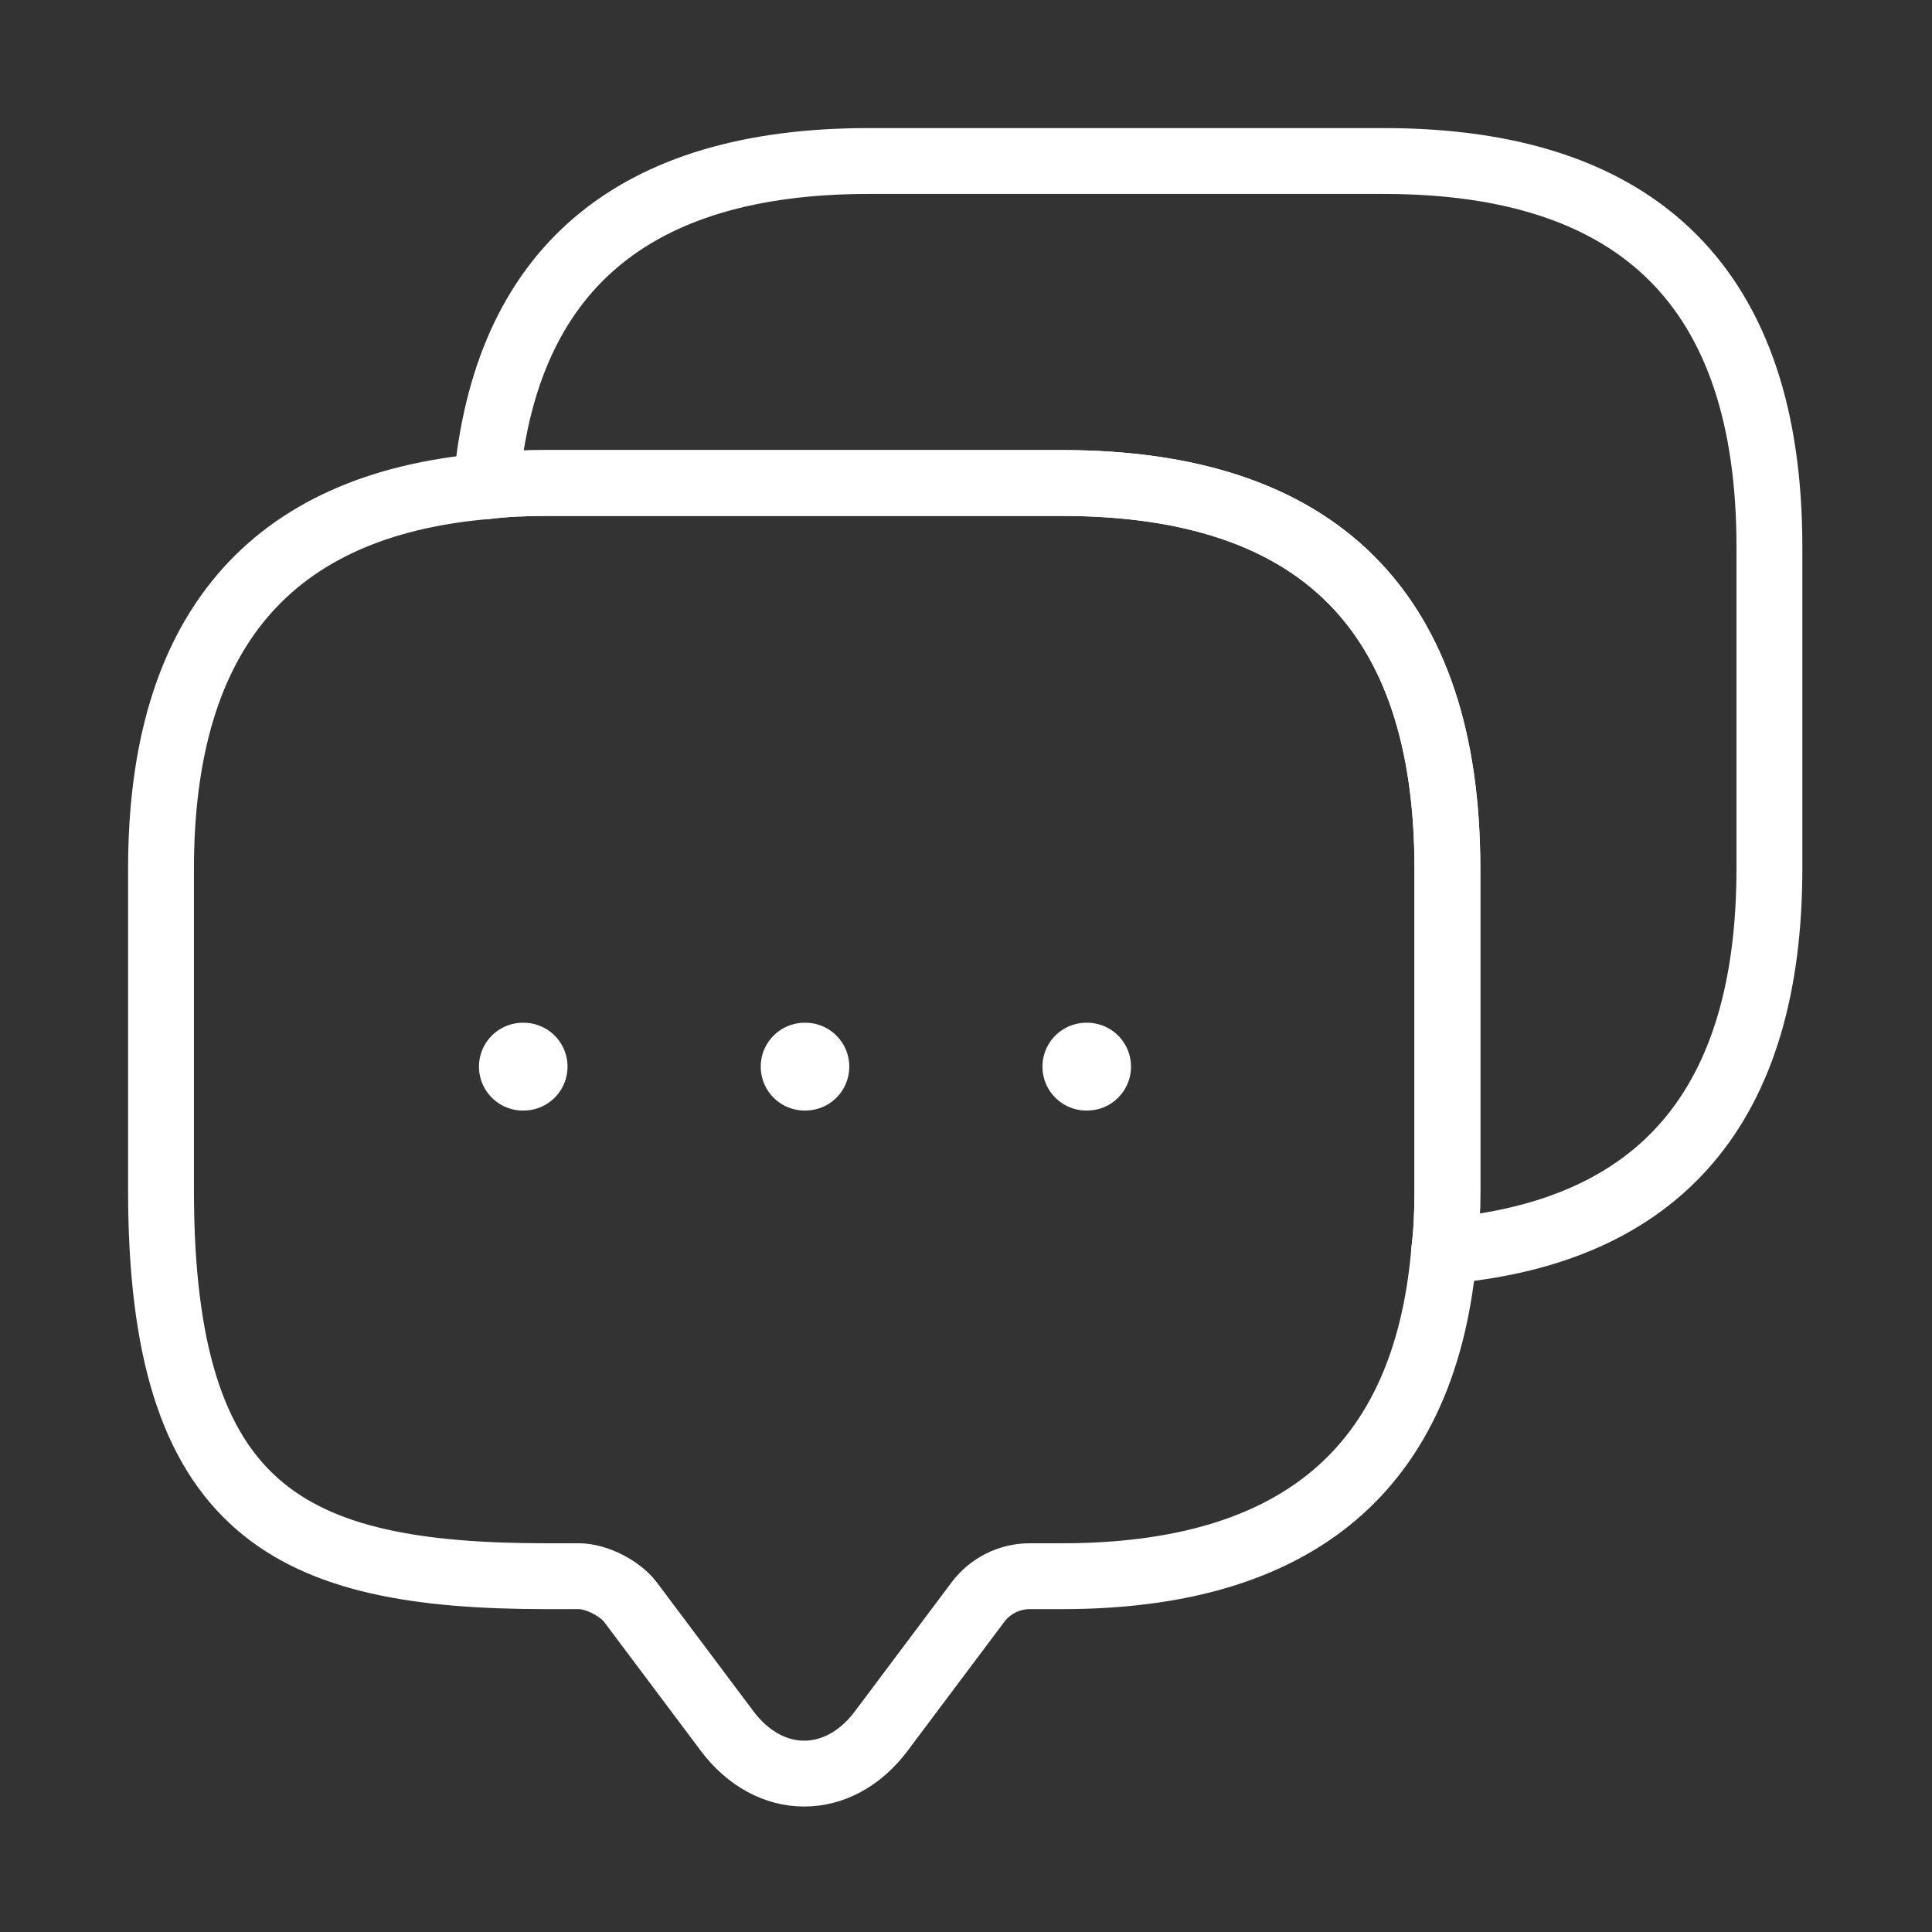 <svg width="44" height="44" viewBox="0 0 44 44" fill="none" xmlns="http://www.w3.org/2000/svg">
<rect x="0" y="0" width="44" height="44" fill="#333333" stroke="none"/>
<path d="M32.964 19.782V27.115C32.964 27.592 32.945 28.05 32.89 28.49C32.469 33.44 29.554 35.897 24.182 35.897H23.449C22.99 35.897 22.55 36.117 22.275 36.483L20.075 39.417C19.104 40.718 17.527 40.718 16.555 39.417L14.355 36.483C14.117 36.172 13.585 35.897 13.182 35.897H12.449C6.6 35.897 3.667 34.448 3.667 27.115V19.782C3.667 14.41 6.142 11.495 11.074 11.073C11.514 11.018 11.972 11 12.449 11H24.182C30.03 11 32.964 13.933 32.964 19.782Z" stroke="white" stroke-width="1.5" stroke-miterlimit="10" stroke-linecap="round" stroke-linejoin="round"/>
<path d="M40.297 12.448V19.782C40.297 25.172 37.822 28.068 32.89 28.49C32.945 28.05 32.963 27.592 32.963 27.115V19.782C32.963 13.933 30.03 11 24.182 11H12.448C11.972 11 11.513 11.018 11.073 11.073C11.495 6.142 14.41 3.667 19.782 3.667H31.515C37.363 3.667 40.297 6.6 40.297 12.448Z" stroke="white" stroke-width="1.5" stroke-miterlimit="10" stroke-linecap="round" stroke-linejoin="round"/>
<path d="M24.741 24.292H24.758" stroke="white" stroke-width="2" stroke-linecap="round" stroke-linejoin="round"/>
<path d="M18.325 24.292H18.342" stroke="white" stroke-width="2" stroke-linecap="round" stroke-linejoin="round"/>
<path d="M11.908 24.292H11.925" stroke="white" stroke-width="2" stroke-linecap="round" stroke-linejoin="round"/>
</svg>
